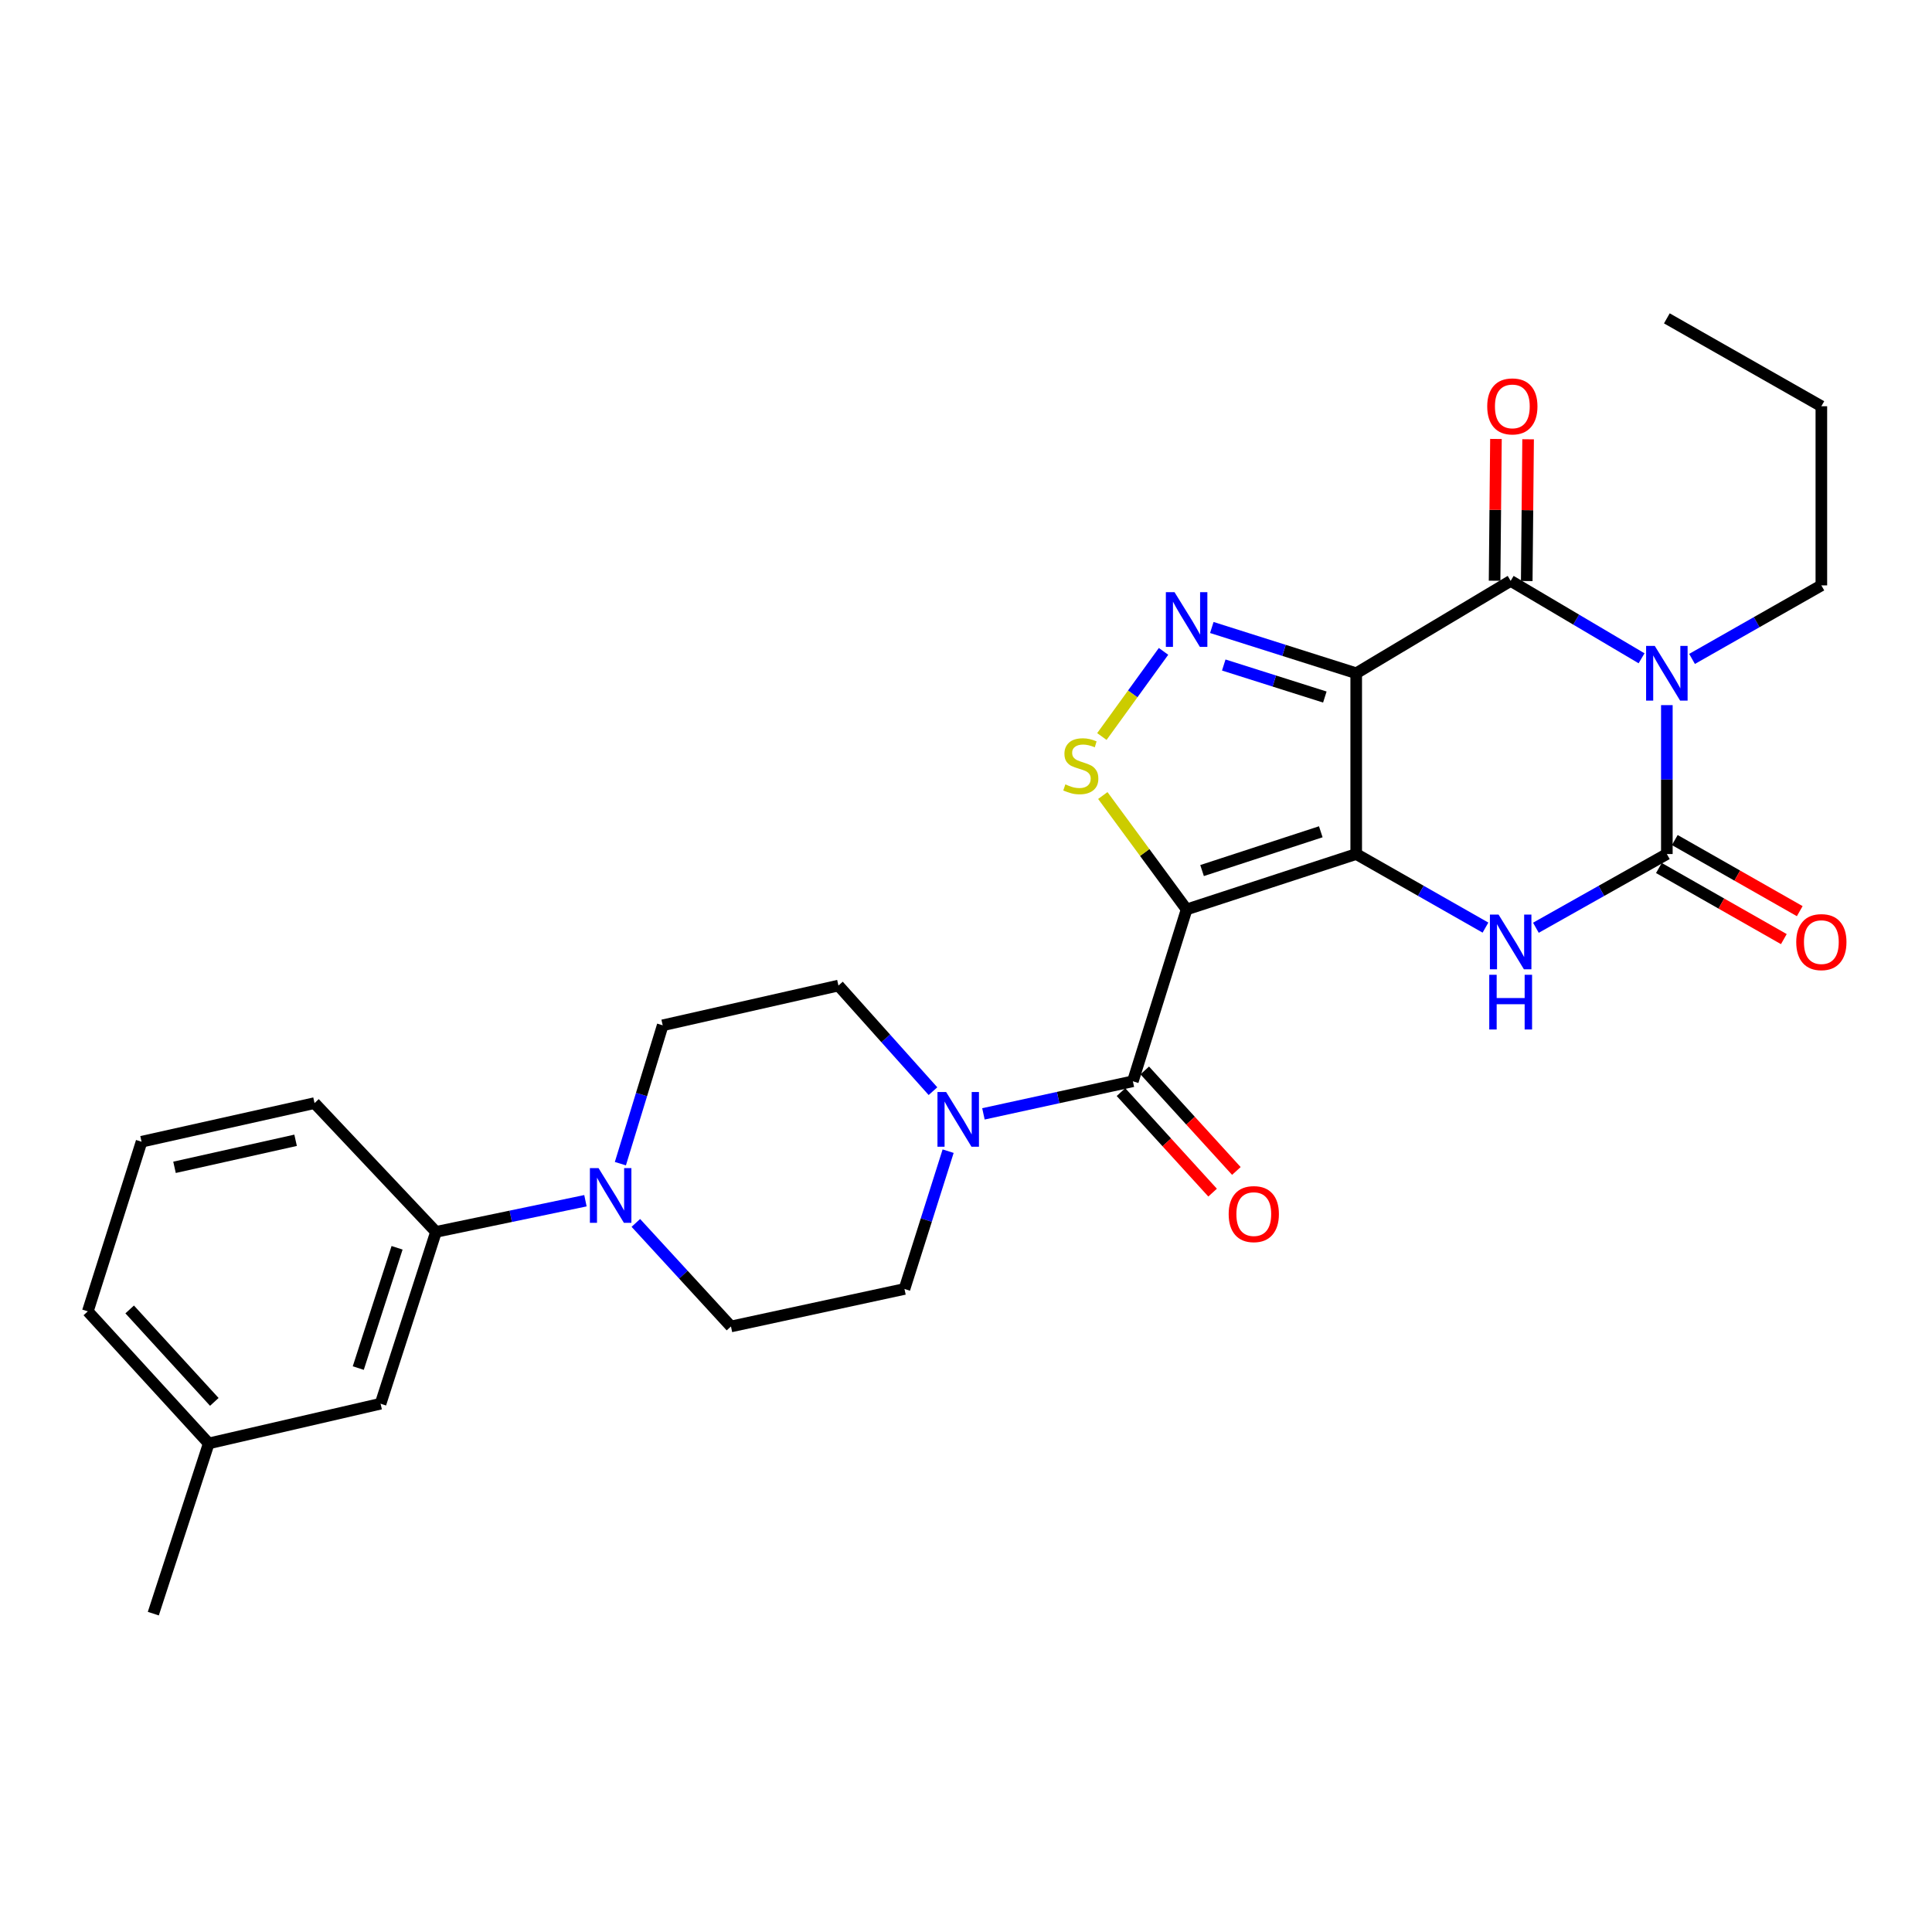 <?xml version='1.0' encoding='iso-8859-1'?>
<svg version='1.1' baseProfile='full'
              xmlns='http://www.w3.org/2000/svg'
                      xmlns:rdkit='http://www.rdkit.org/xml'
                      xmlns:xlink='http://www.w3.org/1999/xlink'
                  xml:space='preserve'
width='1000px' height='1000px' viewBox='0 0 1000 1000'>
<!-- END OF HEADER -->
<rect style='opacity:1.0;fill:#FFFFFF;stroke:none' width='1000' height='1000' x='0' y='0'> </rect>
<path class='bond-0' d='M 701.973,442.047 L 701.973,348.472' style='fill:none;fill-rule:evenodd;stroke:#000000;stroke-width:6px;stroke-linecap:butt;stroke-linejoin:miter;stroke-opacity:1' />
<path class='bond-1' d='M 701.973,442.047 L 614.188,470.723' style='fill:none;fill-rule:evenodd;stroke:#000000;stroke-width:6px;stroke-linecap:butt;stroke-linejoin:miter;stroke-opacity:1' />
<path class='bond-1' d='M 683.637,430.525 L 622.187,450.599' style='fill:none;fill-rule:evenodd;stroke:#000000;stroke-width:6px;stroke-linecap:butt;stroke-linejoin:miter;stroke-opacity:1' />
<path class='bond-5' d='M 701.973,442.047 L 735.425,461.088' style='fill:none;fill-rule:evenodd;stroke:#000000;stroke-width:6px;stroke-linecap:butt;stroke-linejoin:miter;stroke-opacity:1' />
<path class='bond-5' d='M 735.425,461.088 L 768.877,480.13' style='fill:none;fill-rule:evenodd;stroke:#0000FF;stroke-width:6px;stroke-linecap:butt;stroke-linejoin:miter;stroke-opacity:1' />
<path class='bond-3' d='M 701.973,348.472 L 781.917,300.663' style='fill:none;fill-rule:evenodd;stroke:#000000;stroke-width:6px;stroke-linecap:butt;stroke-linejoin:miter;stroke-opacity:1' />
<path class='bond-6' d='M 701.973,348.472 L 664.602,336.63' style='fill:none;fill-rule:evenodd;stroke:#000000;stroke-width:6px;stroke-linecap:butt;stroke-linejoin:miter;stroke-opacity:1' />
<path class='bond-6' d='M 664.602,336.63 L 627.23,324.789' style='fill:none;fill-rule:evenodd;stroke:#0000FF;stroke-width:6px;stroke-linecap:butt;stroke-linejoin:miter;stroke-opacity:1' />
<path class='bond-6' d='M 685.734,360.787 L 659.574,352.498' style='fill:none;fill-rule:evenodd;stroke:#000000;stroke-width:6px;stroke-linecap:butt;stroke-linejoin:miter;stroke-opacity:1' />
<path class='bond-6' d='M 659.574,352.498 L 633.414,344.209' style='fill:none;fill-rule:evenodd;stroke:#0000FF;stroke-width:6px;stroke-linecap:butt;stroke-linejoin:miter;stroke-opacity:1' />
<path class='bond-7' d='M 614.188,470.723 L 592.501,441.244' style='fill:none;fill-rule:evenodd;stroke:#000000;stroke-width:6px;stroke-linecap:butt;stroke-linejoin:miter;stroke-opacity:1' />
<path class='bond-7' d='M 592.501,441.244 L 570.815,411.765' style='fill:none;fill-rule:evenodd;stroke:#CCCC00;stroke-width:6px;stroke-linecap:butt;stroke-linejoin:miter;stroke-opacity:1' />
<path class='bond-8' d='M 614.188,470.723 L 586.372,559.664' style='fill:none;fill-rule:evenodd;stroke:#000000;stroke-width:6px;stroke-linecap:butt;stroke-linejoin:miter;stroke-opacity:1' />
<path class='bond-2' d='M 862.758,364.972 L 862.758,403.509' style='fill:none;fill-rule:evenodd;stroke:#0000FF;stroke-width:6px;stroke-linecap:butt;stroke-linejoin:miter;stroke-opacity:1' />
<path class='bond-2' d='M 862.758,403.509 L 862.758,442.047' style='fill:none;fill-rule:evenodd;stroke:#000000;stroke-width:6px;stroke-linecap:butt;stroke-linejoin:miter;stroke-opacity:1' />
<path class='bond-20' d='M 875.798,341.057 L 909.263,322.025' style='fill:none;fill-rule:evenodd;stroke:#0000FF;stroke-width:6px;stroke-linecap:butt;stroke-linejoin:miter;stroke-opacity:1' />
<path class='bond-20' d='M 909.263,322.025 L 942.729,302.994' style='fill:none;fill-rule:evenodd;stroke:#000000;stroke-width:6px;stroke-linecap:butt;stroke-linejoin:miter;stroke-opacity:1' />
<path class='bond-29' d='M 849.67,340.732 L 815.793,320.698' style='fill:none;fill-rule:evenodd;stroke:#0000FF;stroke-width:6px;stroke-linecap:butt;stroke-linejoin:miter;stroke-opacity:1' />
<path class='bond-29' d='M 815.793,320.698 L 781.917,300.663' style='fill:none;fill-rule:evenodd;stroke:#000000;stroke-width:6px;stroke-linecap:butt;stroke-linejoin:miter;stroke-opacity:1' />
<path class='bond-13' d='M 790.239,300.743 L 790.592,264.057' style='fill:none;fill-rule:evenodd;stroke:#000000;stroke-width:6px;stroke-linecap:butt;stroke-linejoin:miter;stroke-opacity:1' />
<path class='bond-13' d='M 790.592,264.057 L 790.945,227.37' style='fill:none;fill-rule:evenodd;stroke:#FF0000;stroke-width:6px;stroke-linecap:butt;stroke-linejoin:miter;stroke-opacity:1' />
<path class='bond-13' d='M 773.595,300.583 L 773.948,263.896' style='fill:none;fill-rule:evenodd;stroke:#000000;stroke-width:6px;stroke-linecap:butt;stroke-linejoin:miter;stroke-opacity:1' />
<path class='bond-13' d='M 773.948,263.896 L 774.3,227.21' style='fill:none;fill-rule:evenodd;stroke:#FF0000;stroke-width:6px;stroke-linecap:butt;stroke-linejoin:miter;stroke-opacity:1' />
<path class='bond-4' d='M 862.758,442.047 L 828.867,461.124' style='fill:none;fill-rule:evenodd;stroke:#000000;stroke-width:6px;stroke-linecap:butt;stroke-linejoin:miter;stroke-opacity:1' />
<path class='bond-4' d='M 828.867,461.124 L 794.976,480.202' style='fill:none;fill-rule:evenodd;stroke:#0000FF;stroke-width:6px;stroke-linecap:butt;stroke-linejoin:miter;stroke-opacity:1' />
<path class='bond-12' d='M 858.642,449.28 L 890.977,467.68' style='fill:none;fill-rule:evenodd;stroke:#000000;stroke-width:6px;stroke-linecap:butt;stroke-linejoin:miter;stroke-opacity:1' />
<path class='bond-12' d='M 890.977,467.68 L 923.313,486.08' style='fill:none;fill-rule:evenodd;stroke:#FF0000;stroke-width:6px;stroke-linecap:butt;stroke-linejoin:miter;stroke-opacity:1' />
<path class='bond-12' d='M 866.874,434.813 L 899.209,453.213' style='fill:none;fill-rule:evenodd;stroke:#000000;stroke-width:6px;stroke-linecap:butt;stroke-linejoin:miter;stroke-opacity:1' />
<path class='bond-12' d='M 899.209,453.213 L 931.545,471.613' style='fill:none;fill-rule:evenodd;stroke:#FF0000;stroke-width:6px;stroke-linecap:butt;stroke-linejoin:miter;stroke-opacity:1' />
<path class='bond-28' d='M 602.244,337.15 L 586.287,359.186' style='fill:none;fill-rule:evenodd;stroke:#0000FF;stroke-width:6px;stroke-linecap:butt;stroke-linejoin:miter;stroke-opacity:1' />
<path class='bond-28' d='M 586.287,359.186 L 570.33,381.222' style='fill:none;fill-rule:evenodd;stroke:#CCCC00;stroke-width:6px;stroke-linecap:butt;stroke-linejoin:miter;stroke-opacity:1' />
<path class='bond-9' d='M 586.372,559.664 L 547.697,568.099' style='fill:none;fill-rule:evenodd;stroke:#000000;stroke-width:6px;stroke-linecap:butt;stroke-linejoin:miter;stroke-opacity:1' />
<path class='bond-9' d='M 547.697,568.099 L 509.022,576.533' style='fill:none;fill-rule:evenodd;stroke:#0000FF;stroke-width:6px;stroke-linecap:butt;stroke-linejoin:miter;stroke-opacity:1' />
<path class='bond-14' d='M 580.22,565.27 L 603.93,591.285' style='fill:none;fill-rule:evenodd;stroke:#000000;stroke-width:6px;stroke-linecap:butt;stroke-linejoin:miter;stroke-opacity:1' />
<path class='bond-14' d='M 603.93,591.285 L 627.639,617.299' style='fill:none;fill-rule:evenodd;stroke:#FF0000;stroke-width:6px;stroke-linecap:butt;stroke-linejoin:miter;stroke-opacity:1' />
<path class='bond-14' d='M 592.523,554.058 L 616.232,580.072' style='fill:none;fill-rule:evenodd;stroke:#000000;stroke-width:6px;stroke-linecap:butt;stroke-linejoin:miter;stroke-opacity:1' />
<path class='bond-14' d='M 616.232,580.072 L 639.941,606.086' style='fill:none;fill-rule:evenodd;stroke:#FF0000;stroke-width:6px;stroke-linecap:butt;stroke-linejoin:miter;stroke-opacity:1' />
<path class='bond-15' d='M 482.905,564.786 L 458.44,537.456' style='fill:none;fill-rule:evenodd;stroke:#0000FF;stroke-width:6px;stroke-linecap:butt;stroke-linejoin:miter;stroke-opacity:1' />
<path class='bond-15' d='M 458.44,537.456 L 433.975,510.126' style='fill:none;fill-rule:evenodd;stroke:#000000;stroke-width:6px;stroke-linecap:butt;stroke-linejoin:miter;stroke-opacity:1' />
<path class='bond-16' d='M 490.753,595.842 L 479.453,631.508' style='fill:none;fill-rule:evenodd;stroke:#0000FF;stroke-width:6px;stroke-linecap:butt;stroke-linejoin:miter;stroke-opacity:1' />
<path class='bond-16' d='M 479.453,631.508 L 468.153,667.174' style='fill:none;fill-rule:evenodd;stroke:#000000;stroke-width:6px;stroke-linecap:butt;stroke-linejoin:miter;stroke-opacity:1' />
<path class='bond-10' d='M 329.112,632.973 L 353.727,659.774' style='fill:none;fill-rule:evenodd;stroke:#0000FF;stroke-width:6px;stroke-linecap:butt;stroke-linejoin:miter;stroke-opacity:1' />
<path class='bond-10' d='M 353.727,659.774 L 378.342,686.575' style='fill:none;fill-rule:evenodd;stroke:#000000;stroke-width:6px;stroke-linecap:butt;stroke-linejoin:miter;stroke-opacity:1' />
<path class='bond-11' d='M 303.022,621.494 L 264.345,629.557' style='fill:none;fill-rule:evenodd;stroke:#0000FF;stroke-width:6px;stroke-linecap:butt;stroke-linejoin:miter;stroke-opacity:1' />
<path class='bond-11' d='M 264.345,629.557 L 225.668,637.62' style='fill:none;fill-rule:evenodd;stroke:#000000;stroke-width:6px;stroke-linecap:butt;stroke-linejoin:miter;stroke-opacity:1' />
<path class='bond-30' d='M 321.107,602.311 L 332.062,566.506' style='fill:none;fill-rule:evenodd;stroke:#0000FF;stroke-width:6px;stroke-linecap:butt;stroke-linejoin:miter;stroke-opacity:1' />
<path class='bond-30' d='M 332.062,566.506 L 343.017,530.701' style='fill:none;fill-rule:evenodd;stroke:#000000;stroke-width:6px;stroke-linecap:butt;stroke-linejoin:miter;stroke-opacity:1' />
<path class='bond-19' d='M 225.668,637.62 L 196.982,726.561' style='fill:none;fill-rule:evenodd;stroke:#000000;stroke-width:6px;stroke-linecap:butt;stroke-linejoin:miter;stroke-opacity:1' />
<path class='bond-19' d='M 205.523,645.852 L 185.443,708.111' style='fill:none;fill-rule:evenodd;stroke:#000000;stroke-width:6px;stroke-linecap:butt;stroke-linejoin:miter;stroke-opacity:1' />
<path class='bond-22' d='M 225.668,637.62 L 162.804,570.965' style='fill:none;fill-rule:evenodd;stroke:#000000;stroke-width:6px;stroke-linecap:butt;stroke-linejoin:miter;stroke-opacity:1' />
<path class='bond-18' d='M 433.975,510.126 L 343.017,530.701' style='fill:none;fill-rule:evenodd;stroke:#000000;stroke-width:6px;stroke-linecap:butt;stroke-linejoin:miter;stroke-opacity:1' />
<path class='bond-17' d='M 468.153,667.174 L 378.342,686.575' style='fill:none;fill-rule:evenodd;stroke:#000000;stroke-width:6px;stroke-linecap:butt;stroke-linejoin:miter;stroke-opacity:1' />
<path class='bond-21' d='M 196.982,726.561 L 108.041,747.109' style='fill:none;fill-rule:evenodd;stroke:#000000;stroke-width:6px;stroke-linecap:butt;stroke-linejoin:miter;stroke-opacity:1' />
<path class='bond-26' d='M 942.729,302.994 L 942.729,210.27' style='fill:none;fill-rule:evenodd;stroke:#000000;stroke-width:6px;stroke-linecap:butt;stroke-linejoin:miter;stroke-opacity:1' />
<path class='bond-25' d='M 108.041,747.109 L 79.356,835.218' style='fill:none;fill-rule:evenodd;stroke:#000000;stroke-width:6px;stroke-linecap:butt;stroke-linejoin:miter;stroke-opacity:1' />
<path class='bond-31' d='M 108.041,747.109 L 45.455,678.752' style='fill:none;fill-rule:evenodd;stroke:#000000;stroke-width:6px;stroke-linecap:butt;stroke-linejoin:miter;stroke-opacity:1' />
<path class='bond-31' d='M 110.93,725.615 L 67.119,677.765' style='fill:none;fill-rule:evenodd;stroke:#000000;stroke-width:6px;stroke-linecap:butt;stroke-linejoin:miter;stroke-opacity:1' />
<path class='bond-23' d='M 162.804,570.965 L 73.271,590.957' style='fill:none;fill-rule:evenodd;stroke:#000000;stroke-width:6px;stroke-linecap:butt;stroke-linejoin:miter;stroke-opacity:1' />
<path class='bond-23' d='M 153.002,590.209 L 90.328,604.204' style='fill:none;fill-rule:evenodd;stroke:#000000;stroke-width:6px;stroke-linecap:butt;stroke-linejoin:miter;stroke-opacity:1' />
<path class='bond-24' d='M 73.271,590.957 L 45.455,678.752' style='fill:none;fill-rule:evenodd;stroke:#000000;stroke-width:6px;stroke-linecap:butt;stroke-linejoin:miter;stroke-opacity:1' />
<path class='bond-27' d='M 942.729,210.27 L 862.758,164.782' style='fill:none;fill-rule:evenodd;stroke:#000000;stroke-width:6px;stroke-linecap:butt;stroke-linejoin:miter;stroke-opacity:1' />
<path  class='atom-3' d='M 856.498 334.312
L 865.778 349.312
Q 866.698 350.792, 868.178 353.472
Q 869.658 356.152, 869.738 356.312
L 869.738 334.312
L 873.498 334.312
L 873.498 362.632
L 869.618 362.632
L 859.658 346.232
Q 858.498 344.312, 857.258 342.112
Q 856.058 339.912, 855.698 339.232
L 855.698 362.632
L 852.018 362.632
L 852.018 334.312
L 856.498 334.312
' fill='#0000FF'/>
<path  class='atom-6' d='M 775.657 473.393
L 784.937 488.393
Q 785.857 489.873, 787.337 492.553
Q 788.817 495.233, 788.897 495.393
L 788.897 473.393
L 792.657 473.393
L 792.657 501.713
L 788.777 501.713
L 778.817 485.313
Q 777.657 483.393, 776.417 481.193
Q 775.217 478.993, 774.857 478.313
L 774.857 501.713
L 771.177 501.713
L 771.177 473.393
L 775.657 473.393
' fill='#0000FF'/>
<path  class='atom-6' d='M 770.837 504.545
L 774.677 504.545
L 774.677 516.585
L 789.157 516.585
L 789.157 504.545
L 792.997 504.545
L 792.997 532.865
L 789.157 532.865
L 789.157 519.785
L 774.677 519.785
L 774.677 532.865
L 770.837 532.865
L 770.837 504.545
' fill='#0000FF'/>
<path  class='atom-7' d='M 607.928 306.496
L 617.208 321.496
Q 618.128 322.976, 619.608 325.656
Q 621.088 328.336, 621.168 328.496
L 621.168 306.496
L 624.928 306.496
L 624.928 334.816
L 621.048 334.816
L 611.088 318.416
Q 609.928 316.496, 608.688 314.296
Q 607.488 312.096, 607.128 311.416
L 607.128 334.816
L 603.448 334.816
L 603.448 306.496
L 607.928 306.496
' fill='#0000FF'/>
<path  class='atom-8' d='M 551.425 406.001
Q 551.745 406.121, 553.065 406.681
Q 554.385 407.241, 555.825 407.601
Q 557.305 407.921, 558.745 407.921
Q 561.425 407.921, 562.985 406.641
Q 564.545 405.321, 564.545 403.041
Q 564.545 401.481, 563.745 400.521
Q 562.985 399.561, 561.785 399.041
Q 560.585 398.521, 558.585 397.921
Q 556.065 397.161, 554.545 396.441
Q 553.065 395.721, 551.985 394.201
Q 550.945 392.681, 550.945 390.121
Q 550.945 386.561, 553.345 384.361
Q 555.785 382.161, 560.585 382.161
Q 563.865 382.161, 567.585 383.721
L 566.665 386.801
Q 563.265 385.401, 560.705 385.401
Q 557.945 385.401, 556.425 386.561
Q 554.905 387.681, 554.945 389.641
Q 554.945 391.161, 555.705 392.081
Q 556.505 393.001, 557.625 393.521
Q 558.785 394.041, 560.705 394.641
Q 563.265 395.441, 564.785 396.241
Q 566.305 397.041, 567.385 398.681
Q 568.505 400.281, 568.505 403.041
Q 568.505 406.961, 565.865 409.081
Q 563.265 411.161, 558.905 411.161
Q 556.385 411.161, 554.465 410.601
Q 552.585 410.081, 550.345 409.161
L 551.425 406.001
' fill='#CCCC00'/>
<path  class='atom-10' d='M 489.709 565.22
L 498.989 580.22
Q 499.909 581.7, 501.389 584.38
Q 502.869 587.06, 502.949 587.22
L 502.949 565.22
L 506.709 565.22
L 506.709 593.54
L 502.829 593.54
L 492.869 577.14
Q 491.709 575.22, 490.469 573.02
Q 489.269 570.82, 488.909 570.14
L 488.909 593.54
L 485.229 593.54
L 485.229 565.22
L 489.709 565.22
' fill='#0000FF'/>
<path  class='atom-11' d='M 309.81 604.614
L 319.09 619.614
Q 320.01 621.094, 321.49 623.774
Q 322.97 626.454, 323.05 626.614
L 323.05 604.614
L 326.81 604.614
L 326.81 632.934
L 322.93 632.934
L 312.97 616.534
Q 311.81 614.614, 310.57 612.414
Q 309.37 610.214, 309.01 609.534
L 309.01 632.934
L 305.33 632.934
L 305.33 604.614
L 309.81 604.614
' fill='#0000FF'/>
<path  class='atom-13' d='M 929.729 487.633
Q 929.729 480.833, 933.089 477.033
Q 936.449 473.233, 942.729 473.233
Q 949.009 473.233, 952.369 477.033
Q 955.729 480.833, 955.729 487.633
Q 955.729 494.513, 952.329 498.433
Q 948.929 502.313, 942.729 502.313
Q 936.489 502.313, 933.089 498.433
Q 929.729 494.553, 929.729 487.633
M 942.729 499.113
Q 947.049 499.113, 949.369 496.233
Q 951.729 493.313, 951.729 487.633
Q 951.729 482.073, 949.369 479.273
Q 947.049 476.433, 942.729 476.433
Q 938.409 476.433, 936.049 479.233
Q 933.729 482.033, 933.729 487.633
Q 933.729 493.353, 936.049 496.233
Q 938.409 499.113, 942.729 499.113
' fill='#FF0000'/>
<path  class='atom-14' d='M 769.786 210.35
Q 769.786 203.55, 773.146 199.75
Q 776.506 195.95, 782.786 195.95
Q 789.066 195.95, 792.426 199.75
Q 795.786 203.55, 795.786 210.35
Q 795.786 217.23, 792.386 221.15
Q 788.986 225.03, 782.786 225.03
Q 776.546 225.03, 773.146 221.15
Q 769.786 217.27, 769.786 210.35
M 782.786 221.83
Q 787.106 221.83, 789.426 218.95
Q 791.786 216.03, 791.786 210.35
Q 791.786 204.79, 789.426 201.99
Q 787.106 199.15, 782.786 199.15
Q 778.466 199.15, 776.106 201.95
Q 773.786 204.75, 773.786 210.35
Q 773.786 216.07, 776.106 218.95
Q 778.466 221.83, 782.786 221.83
' fill='#FF0000'/>
<path  class='atom-15' d='M 635.958 628.415
Q 635.958 621.615, 639.318 617.815
Q 642.678 614.015, 648.958 614.015
Q 655.238 614.015, 658.598 617.815
Q 661.958 621.615, 661.958 628.415
Q 661.958 635.295, 658.558 639.215
Q 655.158 643.095, 648.958 643.095
Q 642.718 643.095, 639.318 639.215
Q 635.958 635.335, 635.958 628.415
M 648.958 639.895
Q 653.278 639.895, 655.598 637.015
Q 657.958 634.095, 657.958 628.415
Q 657.958 622.855, 655.598 620.055
Q 653.278 617.215, 648.958 617.215
Q 644.638 617.215, 642.278 620.015
Q 639.958 622.815, 639.958 628.415
Q 639.958 634.135, 642.278 637.015
Q 644.638 639.895, 648.958 639.895
' fill='#FF0000'/>
</svg>
